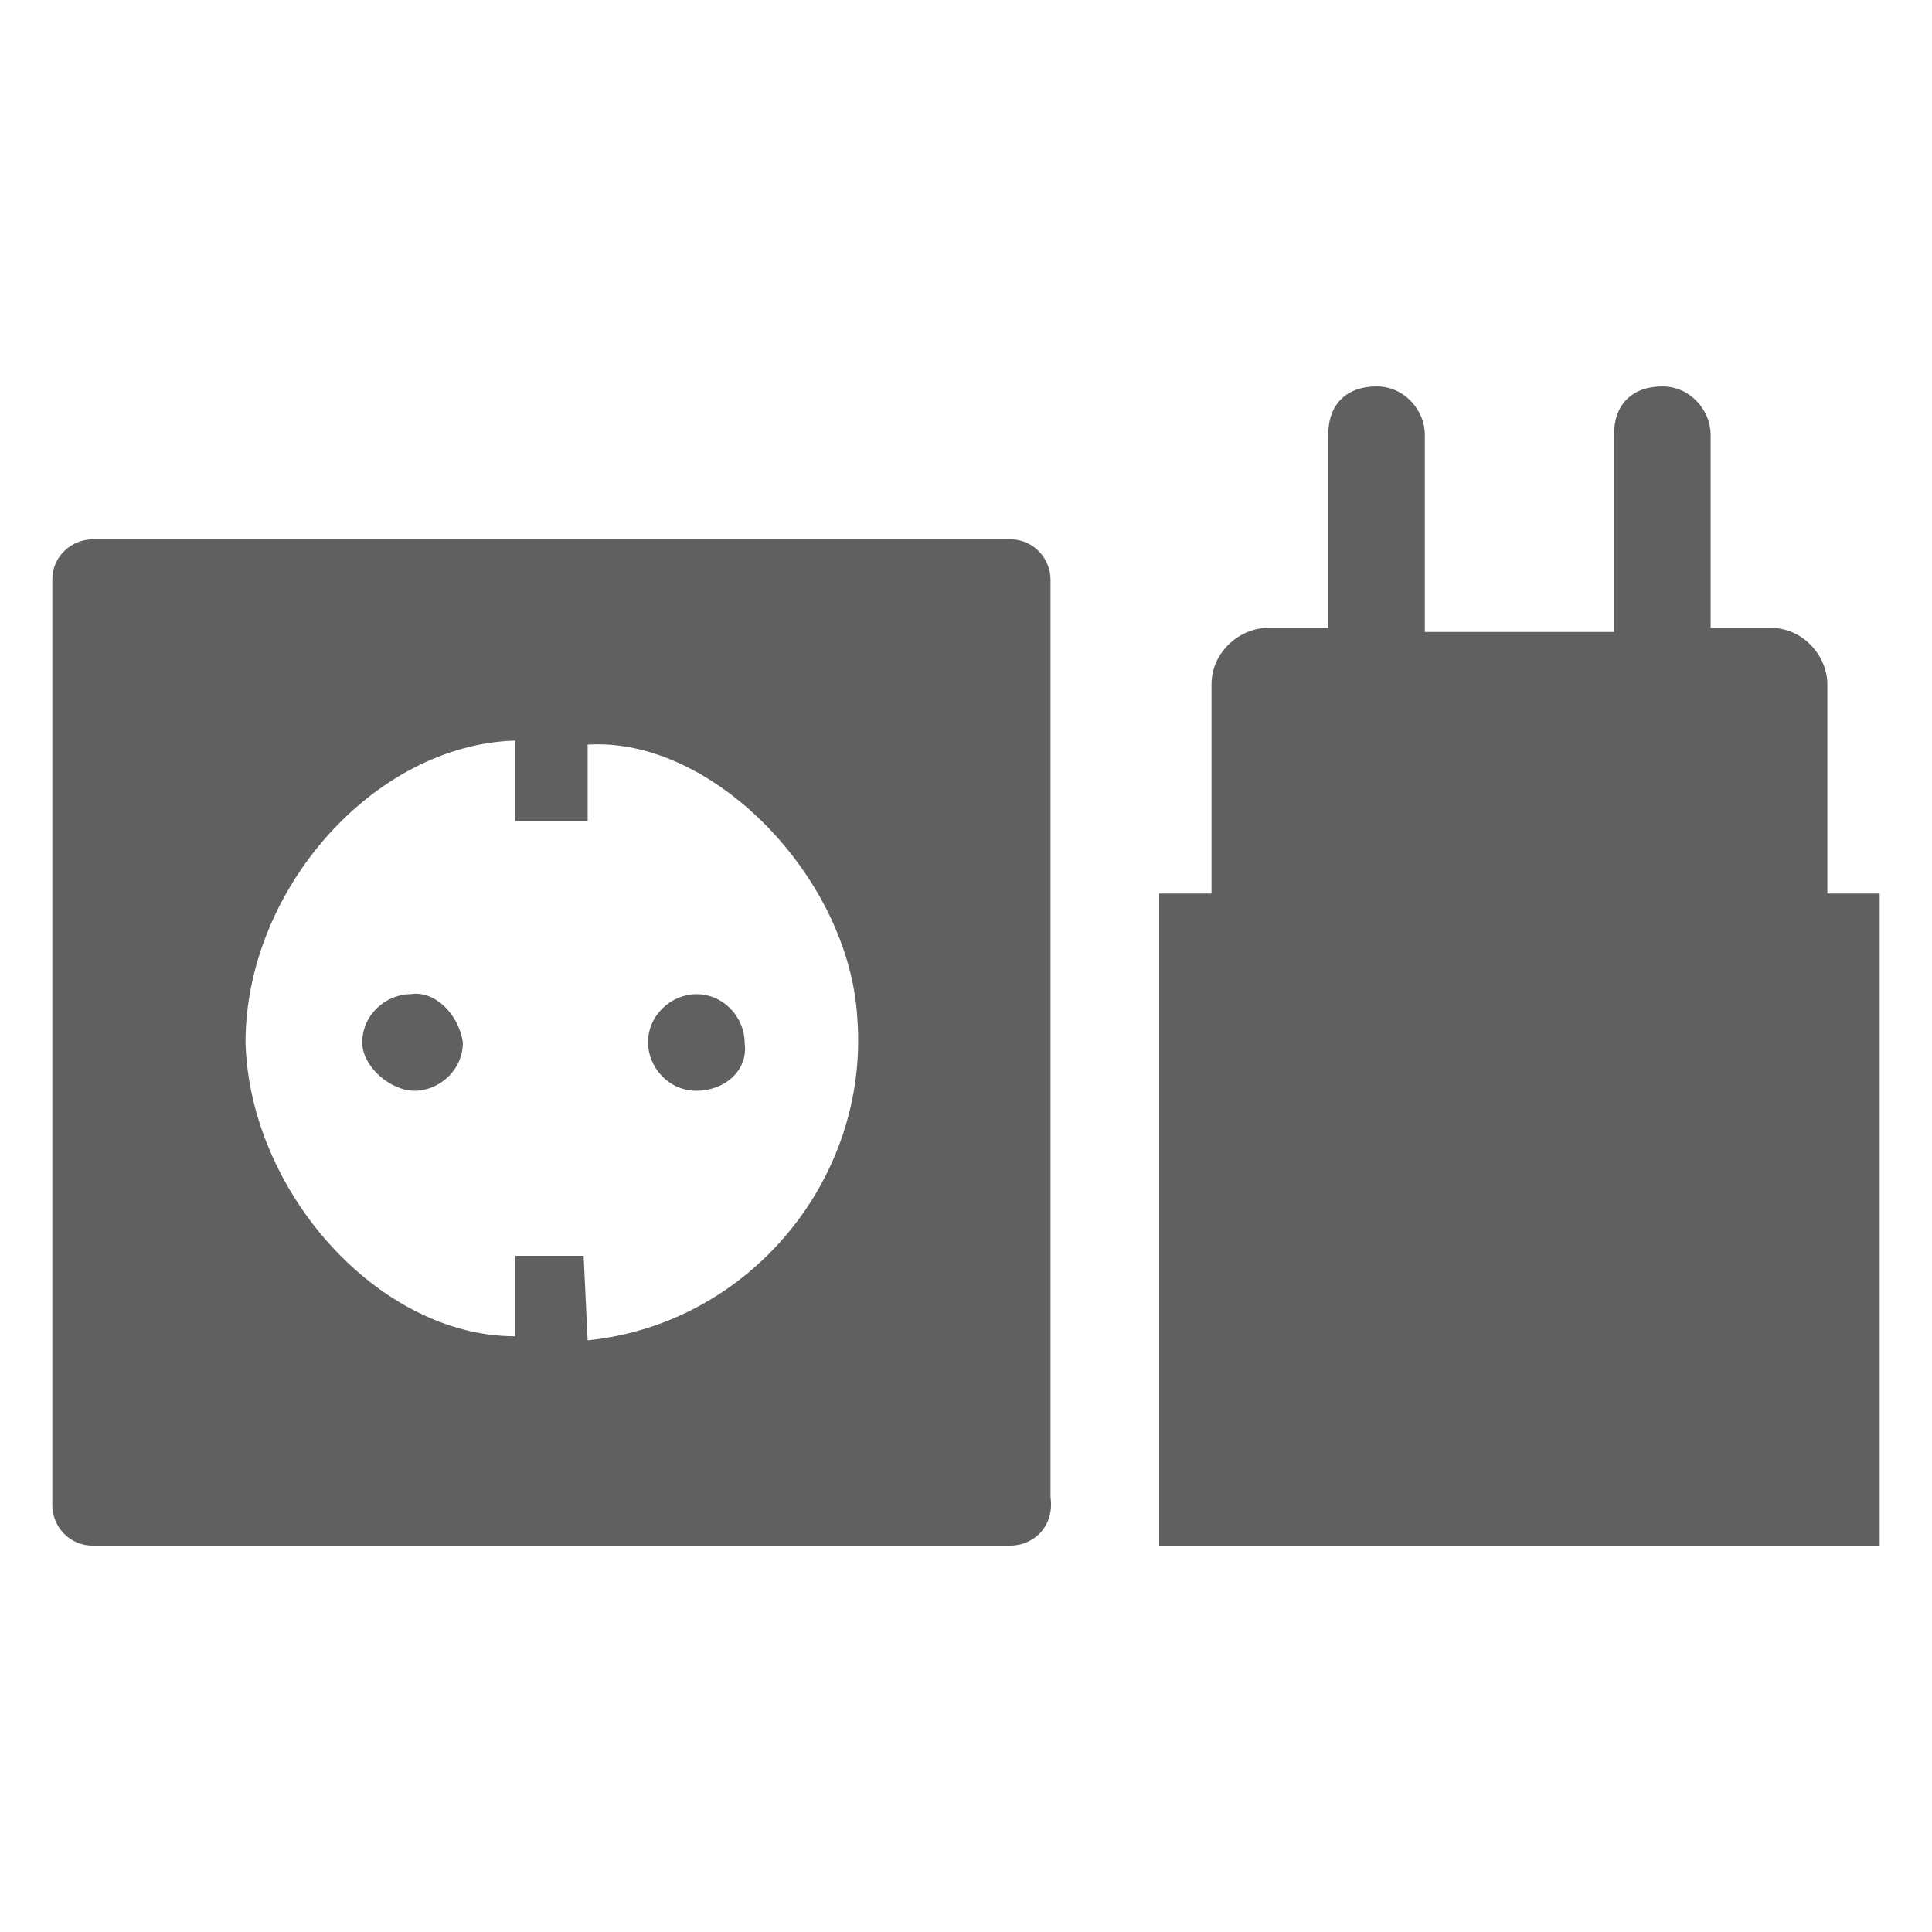 <?xml version="1.0" encoding="utf-8"?>
<!-- Generator: Adobe Illustrator 25.4.1, SVG Export Plug-In . SVG Version: 6.00 Build 0)  -->
<!DOCTYPE svg PUBLIC "-//W3C//DTD SVG 1.1//EN" "http://www.w3.org/Graphics/SVG/1.1/DTD/svg11.dtd">
<svg version="1.1" id="Слой_1" xmlns:x="http://ns.adobe.com/Extensibility/1.0/" xmlns:i="http://ns.adobe.com/AdobeIllustrator/10.0/" xmlns:graph="http://ns.adobe.com/Graphs/1.0/"
	 xmlns="http://www.w3.org/2000/svg" xmlns:xlink="http://www.w3.org/1999/xlink" x="0px" y="0px" viewBox="0 0 48 48"
	 style="enable-background:new 0 0 48 48;" xml:space="preserve">
<style type="text/css">
	.st0{fill:#606060;}
</style>
<g>
	<path class="st0" d="M25.1,38.4H2.3c-0.6,0-1-0.5-1-1V14.4c0-0.6,0.5-1,1-1h22.8c0.6,0,1,0.5,1,1v22.8
		C26.2,37.9,25.7,38.4,25.1,38.4z M14.6,33.3c4-0.4,7-4,6.7-8c-0.2-3.5-3.6-7-6.7-6.8v1.9h-1.8v-2c-3.5,0.1-6.7,3.7-6.7,7.5
		c0.1,3.7,3.3,7.3,6.7,7.3v-2h1.7L14.6,33.3L14.6,33.3z"/>
	<path class="st0" d="M17.3,27.1c-0.7,0-1.2-0.6-1.2-1.2c0-0.7,0.6-1.2,1.2-1.2c0.7,0,1.2,0.6,1.2,1.2C18.6,26.6,18,27.1,17.3,27.1z
		"/>
	<path class="st0" d="M11.5,25.9c0,0.7-0.6,1.2-1.2,1.2S9,26.5,9,25.9c0-0.7,0.6-1.2,1.2-1.2C10.8,24.6,11.4,25.2,11.5,25.9z"/>
	<path class="st0" d="M46.7,22.2v16.2H28.8V22.2h1.3v-5.2c0-0.8,0.7-1.4,1.4-1.4h1.5V11c0-0.1,0-0.1,0-0.2c0-0.8,0.5-1.2,1.2-1.2
		s1.2,0.6,1.2,1.2v4.9h4.7V11c0-0.1,0-0.1,0-0.2c0-0.8,0.5-1.2,1.2-1.2s1.2,0.6,1.2,1.2v4.8h1.5c0.8,0,1.4,0.7,1.4,1.4v5.2
		C45.7,22.2,46.7,22.2,46.7,22.2z"/>
</g>
</svg>
